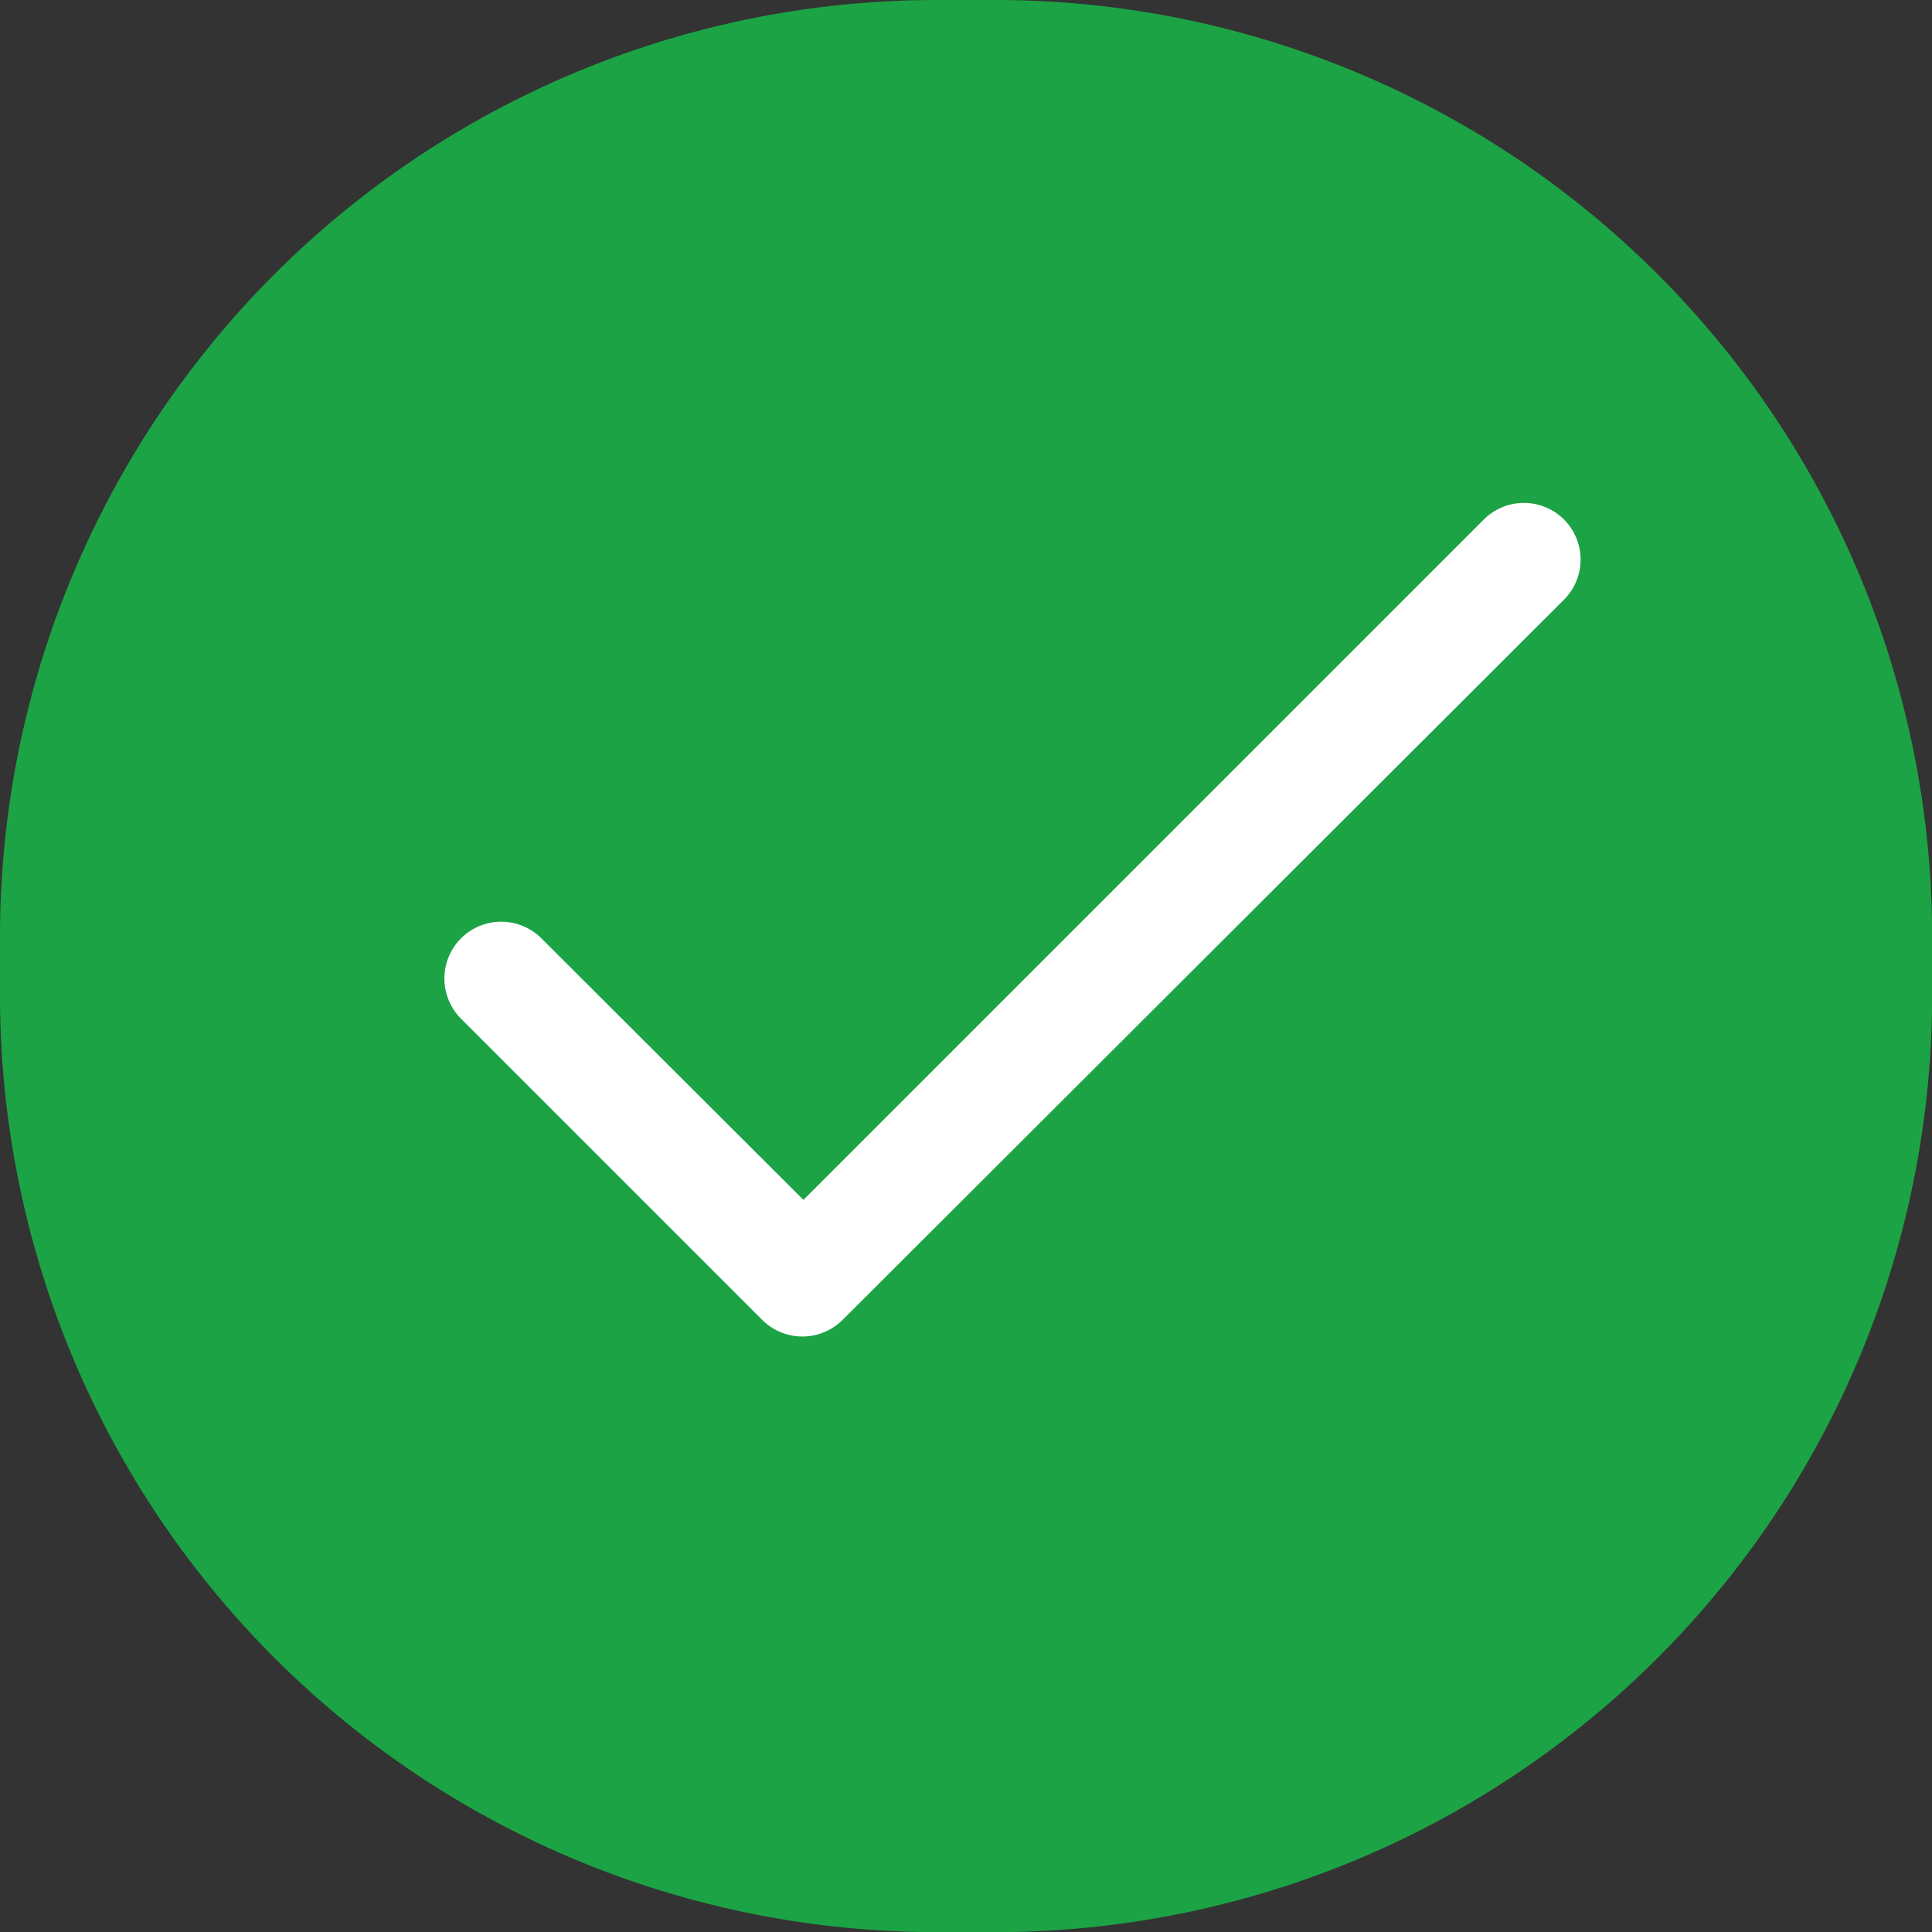<svg xmlns="http://www.w3.org/2000/svg" width="16.037" height="16.037" viewBox="0 0 16.037 16.037">
                                                            <rect x="0" y="0" width="16.037" height="16.037" fill="#333333" stroke="none"/>
                                                            <path
                                                                id="Path_9337"
                                                                data-name="Path 9337"
                                                                d="M7.775,0h.488a7.775,7.775,0,0,1,7.775,7.775v.488a7.775,7.775,0,0,1-7.775,7.775H7.775A7.775,7.775,0,0,1,0,8.262V7.775A7.775,7.775,0,0,1,7.775,0Z"
                                                                fill="#1ca345"
                                                            />
                                                            <path
                                                                id="Path_9036"
                                                                data-name="Path 9036"
                                                                d="M9.289,68.136a.471.471,0,0,0-.667,0L2.975,73.783.8,71.612a.471.471,0,1,0-.667.667l2.5,2.5a.472.472,0,0,0,.667,0L9.289,68.8A.471.471,0,0,0,9.289,68.136Z"
                                                                transform="translate(3.694 -63.823)"
                                                                fill="#fff"
                                                            />
                                                        </svg>